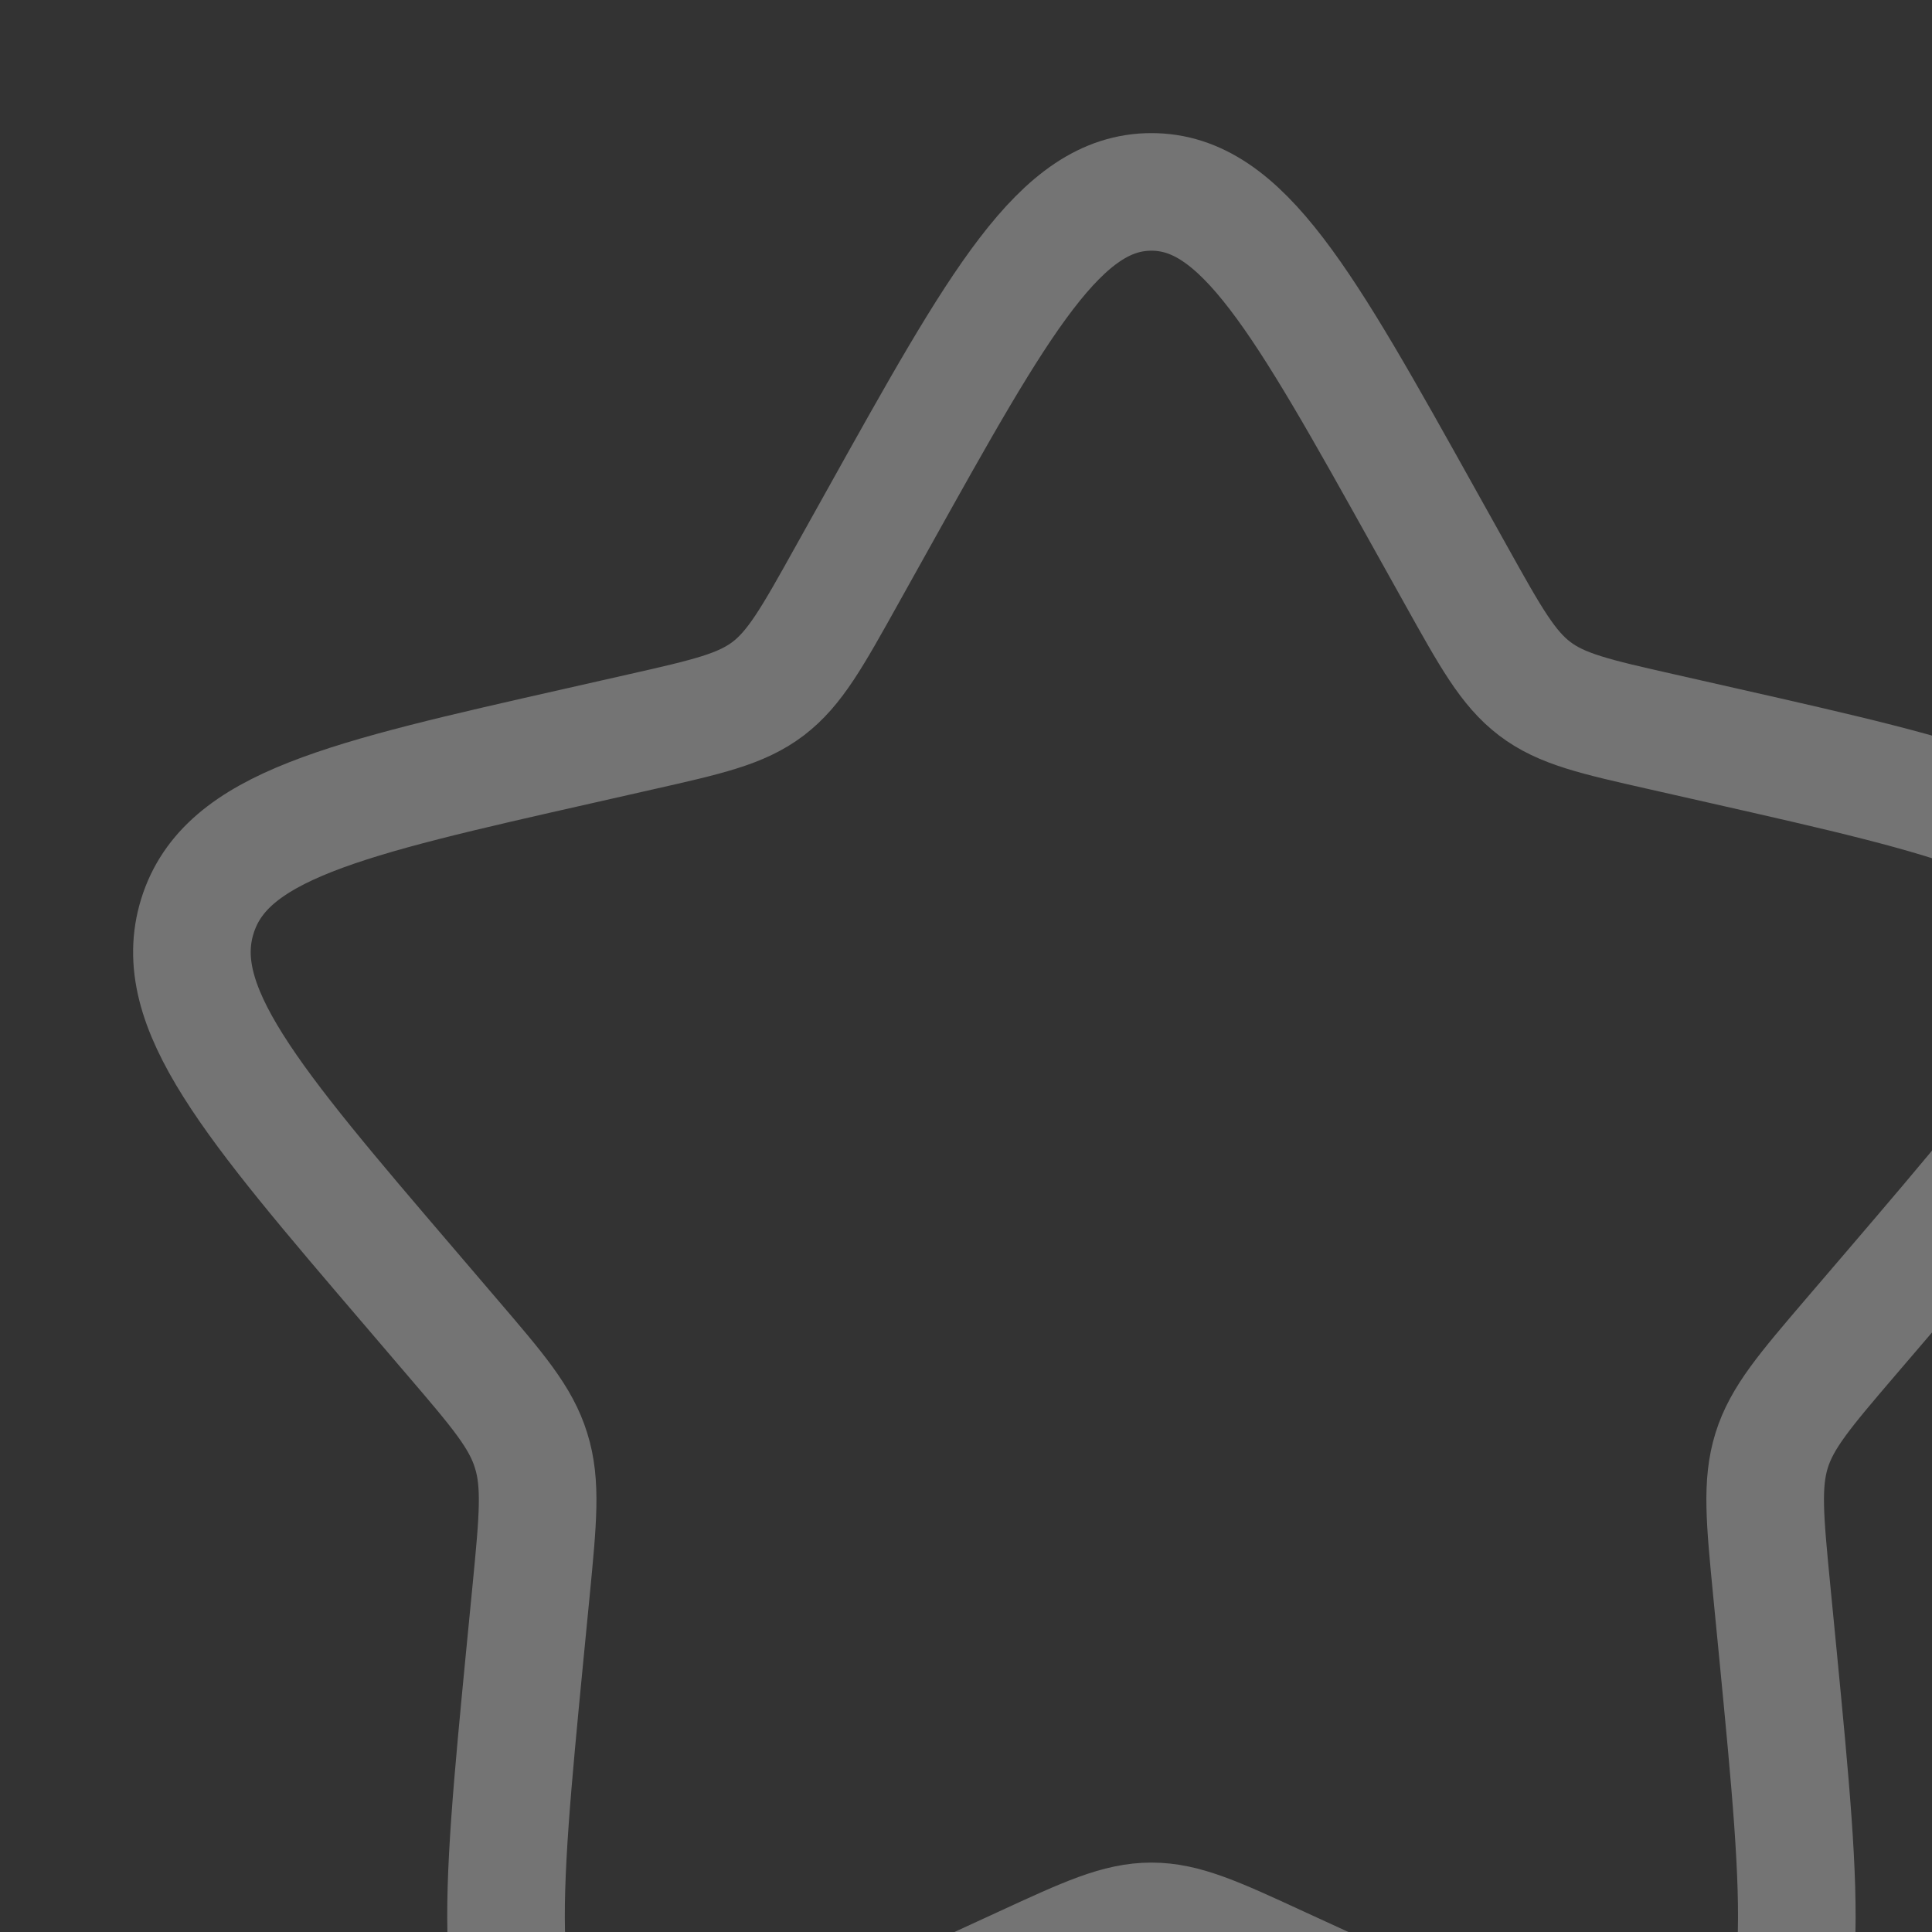 <svg width="198" height="198" viewBox="0 0 198 198" fill="none" xmlns="http://www.w3.org/2000/svg">
    <rect x="0" y="0" width="198" height="198" fill="#333333" stroke="none"/>
    <g clip-path="url(#clip0)">
        <path d="M90.007 53.179C102.466 30.837 108.691 19.667 118.003 19.667C127.315 19.667 133.539 30.837 145.998 53.179L149.224 58.961C152.764 65.313 154.534 68.489 157.287 70.584C160.04 72.678 163.482 73.455 170.365 75.009L176.619 76.425C200.809 81.902 212.894 84.636 215.776 93.889C218.647 103.132 210.407 112.778 193.916 132.062L189.648 137.047C184.968 142.524 182.618 145.268 181.565 148.65C180.513 152.043 180.867 155.701 181.575 163.007L182.224 169.664C184.712 195.398 185.961 208.26 178.429 213.973C170.896 219.696 159.568 214.475 136.932 204.051L131.061 201.357C124.63 198.387 121.415 196.912 118.003 196.912C114.591 196.912 111.375 198.387 104.934 201.357L99.083 204.051C76.437 214.475 65.109 219.686 57.587 213.983C50.045 208.26 51.293 195.398 53.781 169.664L54.43 163.017C55.138 155.701 55.492 152.043 54.43 148.66C53.388 145.268 51.038 142.524 46.357 137.057L42.089 132.062C25.599 112.788 17.359 103.142 20.23 93.889C23.111 84.636 35.206 81.892 59.396 76.425L65.65 75.009C72.524 73.455 75.955 72.678 78.719 70.584C81.472 68.489 83.242 65.313 86.782 58.961L90.007 53.179Z" stroke="white" stroke-opacity="0.32" stroke-width="12.052"/>
    </g>
    <defs>
        <clipPath id="clip0">
            <rect width="198" height="198" fill="white"/>
        </clipPath>
    </defs>
</svg>
